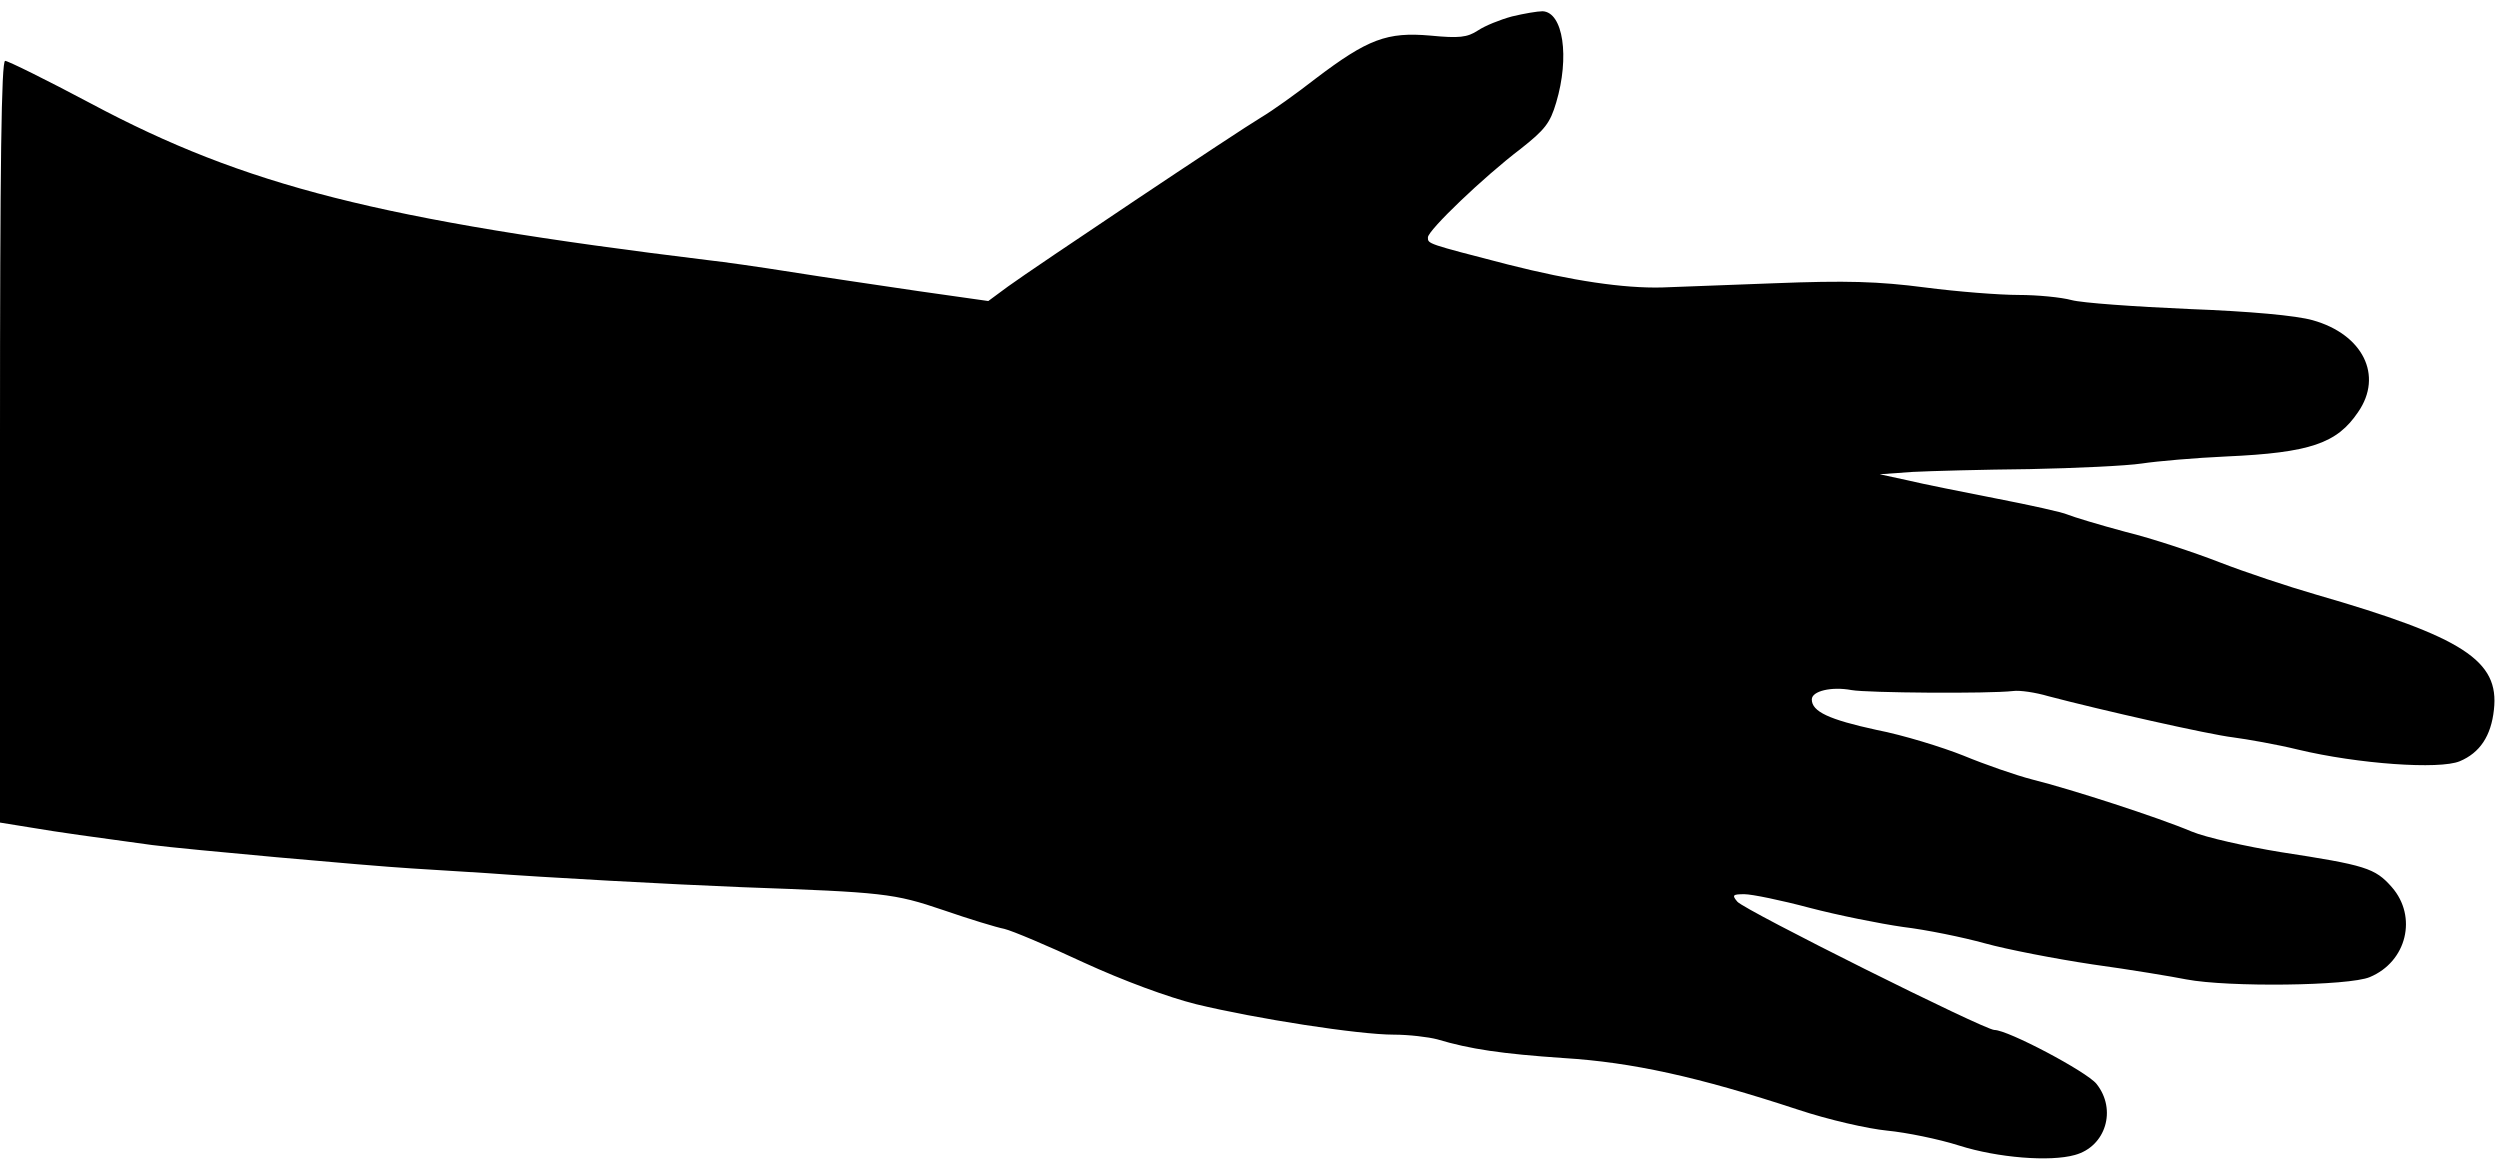 <?xml version="1.0" standalone="no"?>
<!DOCTYPE svg PUBLIC "-//W3C//DTD SVG 20010904//EN"
 "http://www.w3.org/TR/2001/REC-SVG-20010904/DTD/svg10.dtd">
<svg version="1.0" xmlns="http://www.w3.org/2000/svg"
 width="534pt" height="249pt" viewBox="0 0 534 249"
 preserveAspectRatio="xMidYMid meet">

<g transform="translate(0,249) scale(0.1,-0.1)"
fill="#000000" stroke="none">
<path d="M3230 2455 c-26 -7 -58 -20 -73 -30 -23 -15 -40 -17 -102 -11 -92 8
-133 -7 -245 -92 -41 -32 -93 -69 -115 -82 -52 -31 -487 -322 -542 -362 l-42
-31 -148 21 c-81 12 -204 30 -273 41 -69 11 -147 22 -175 25 -704 86 -991 159
-1321 335 -94 50 -177 91 -183 91 -8 0 -11 -216 -11 -813 l0 -814 68 -11 c59
-10 125 -19 257 -37 70 -9 456 -44 555 -50 52 -3 124 -8 160 -10 119 -9 393
-24 545 -30 303 -11 324 -13 430 -49 55 -19 114 -37 130 -40 17 -4 93 -36 170
-72 85 -39 180 -74 240 -89 128 -31 347 -65 422 -65 32 0 74 -5 93 -10 70 -21
138 -31 270 -40 146 -9 287 -40 500 -110 66 -22 150 -41 191 -45 41 -4 110
-18 154 -32 82 -26 194 -35 247 -20 66 18 90 97 46 152 -21 26 -189 115 -218
115 -21 0 -534 256 -549 274 -12 14 -10 16 15 16 16 0 79 -13 139 -29 61 -16
151 -34 200 -41 50 -6 128 -22 175 -35 47 -13 150 -33 230 -45 80 -11 170 -26
200 -32 89 -17 348 -14 392 5 79 33 102 129 47 192 -36 41 -56 47 -238 75 -73
12 -159 31 -190 44 -71 30 -256 90 -340 111 -35 9 -101 32 -147 51 -45 18
-129 44 -186 55 -101 22 -138 39 -138 65 0 18 42 28 85 20 33 -6 293 -8 345
-2 14 2 48 -3 75 -11 114 -30 344 -82 395 -88 30 -4 93 -15 138 -26 129 -31
303 -43 346 -25 43 18 67 54 73 110 12 105 -65 155 -380 246 -59 17 -152 48
-206 69 -54 21 -144 51 -201 65 -56 15 -112 32 -124 37 -11 5 -79 20 -151 34
-71 14 -157 31 -190 39 l-60 13 70 5 c39 2 151 5 250 6 99 2 207 7 240 12 33
5 114 12 180 15 180 8 237 28 282 95 54 78 10 166 -97 196 -35 10 -133 19
-265 24 -115 5 -228 13 -250 19 -22 6 -73 11 -113 11 -41 0 -131 7 -200 16
-100 13 -168 15 -322 9 -107 -4 -215 -8 -240 -9 -82 -2 -191 14 -329 49 -174
45 -171 44 -171 58 0 15 119 129 198 189 52 41 63 55 76 99 29 97 15 193 -29
195 -11 0 -40 -5 -65 -11z"/>
</g>
</svg>
